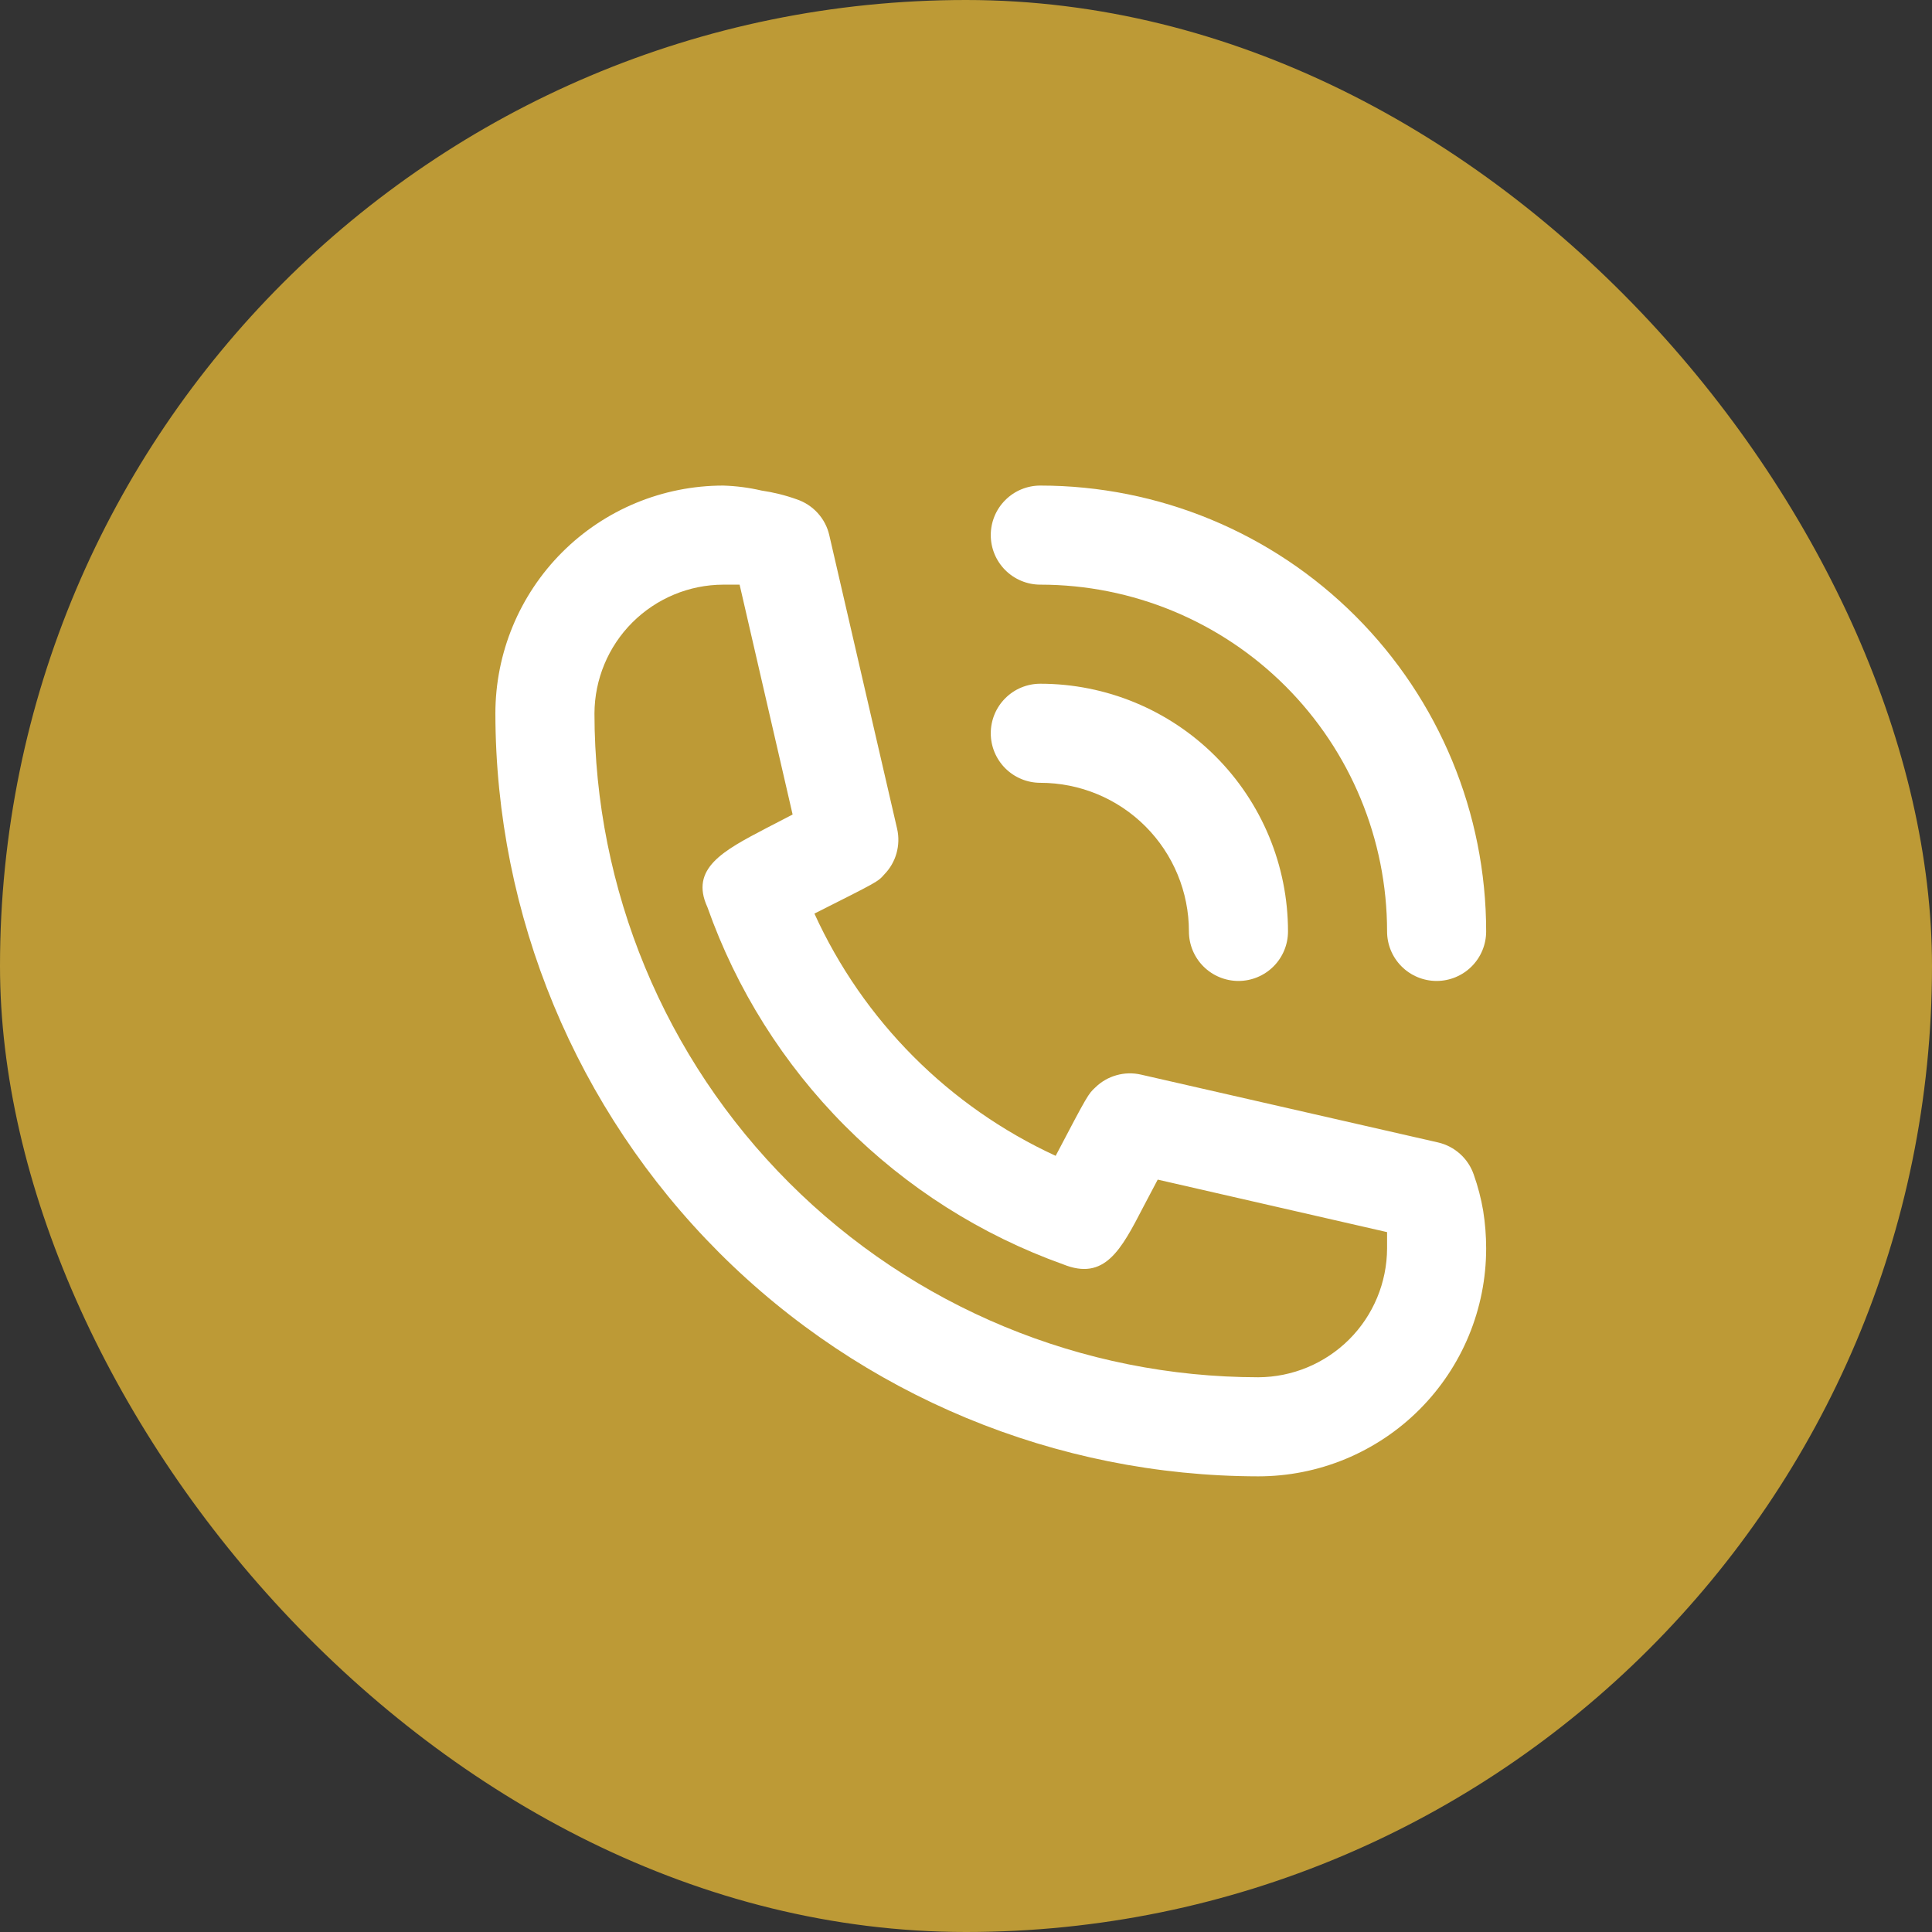 <?xml version="1.0" encoding="UTF-8"?> <svg xmlns="http://www.w3.org/2000/svg" width="39" height="39" viewBox="0 0 39 39" fill="none"><rect x="0" y="0" width="39" height="39" fill="#333333" stroke="none"/><rect width="39" height="39" rx="19.5" fill="#BD9A36"></rect><path d="M21 15.802C21.796 15.802 22.559 16.118 23.121 16.68C23.684 17.243 24 18.006 24 18.802C24 19.067 24.105 19.321 24.293 19.509C24.48 19.696 24.735 19.802 25 19.802C25.265 19.802 25.52 19.696 25.707 19.509C25.895 19.321 26 19.067 26 18.802C26 17.476 25.473 16.204 24.535 15.266C23.598 14.329 22.326 13.802 21 13.802C20.735 13.802 20.48 13.907 20.293 14.095C20.105 14.282 20 14.537 20 14.802C20 15.067 20.105 15.321 20.293 15.509C20.48 15.696 20.735 15.802 21 15.802Z" fill="white"></path><path d="M21 11.802C22.857 11.802 24.637 12.539 25.95 13.852C27.262 15.165 28 16.945 28 18.802C28 19.067 28.105 19.321 28.293 19.509C28.48 19.696 28.735 19.802 29 19.802C29.265 19.802 29.52 19.696 29.707 19.509C29.895 19.321 30 19.067 30 18.802C30 16.415 29.052 14.126 27.364 12.438C25.676 10.75 23.387 9.802 21 9.802C20.735 9.802 20.48 9.907 20.293 10.095C20.105 10.282 20 10.537 20 10.802C20 11.067 20.105 11.321 20.293 11.509C20.48 11.696 20.735 11.802 21 11.802Z" fill="white"></path><path d="M29.75 23.712C29.695 23.551 29.6 23.407 29.474 23.294C29.348 23.18 29.195 23.1 29.03 23.062L23.03 21.692C22.867 21.655 22.698 21.659 22.537 21.705C22.376 21.75 22.229 21.835 22.11 21.952C21.97 22.082 21.96 22.092 21.31 23.332C19.153 22.338 17.425 20.603 16.44 18.442C17.71 17.802 17.72 17.802 17.85 17.652C17.967 17.532 18.052 17.386 18.097 17.225C18.142 17.064 18.147 16.895 18.11 16.732L16.74 10.802C16.702 10.636 16.622 10.484 16.508 10.358C16.394 10.232 16.25 10.137 16.09 10.082C15.857 9.998 15.615 9.938 15.37 9.902C15.117 9.843 14.859 9.81 14.6 9.802C13.38 9.802 12.21 10.286 11.347 11.149C10.485 12.012 10 13.182 10 14.402C10.005 18.485 11.63 22.398 14.516 25.285C17.403 28.172 21.317 29.797 25.4 29.802C26.004 29.802 26.602 29.683 27.16 29.452C27.718 29.22 28.226 28.882 28.653 28.454C29.08 28.027 29.419 27.52 29.65 26.962C29.881 26.404 30 25.806 30 25.202C30 24.947 29.98 24.693 29.94 24.442C29.898 24.193 29.834 23.949 29.75 23.712ZM25.4 27.802C21.847 27.799 18.44 26.387 15.928 23.874C13.415 21.362 12.003 17.955 12 14.402C12.003 13.713 12.277 13.053 12.764 12.566C13.252 12.079 13.911 11.804 14.6 11.802H14.93L16 16.442L15.46 16.722C14.6 17.172 13.92 17.532 14.28 18.312C14.866 19.971 15.815 21.48 17.057 22.727C18.299 23.974 19.803 24.929 21.46 25.522C22.3 25.862 22.63 25.232 23.08 24.362L23.37 23.812L28 24.872V25.202C27.997 25.89 27.723 26.55 27.236 27.037C26.748 27.524 26.089 27.799 25.4 27.802Z" fill="white"></path></svg> 